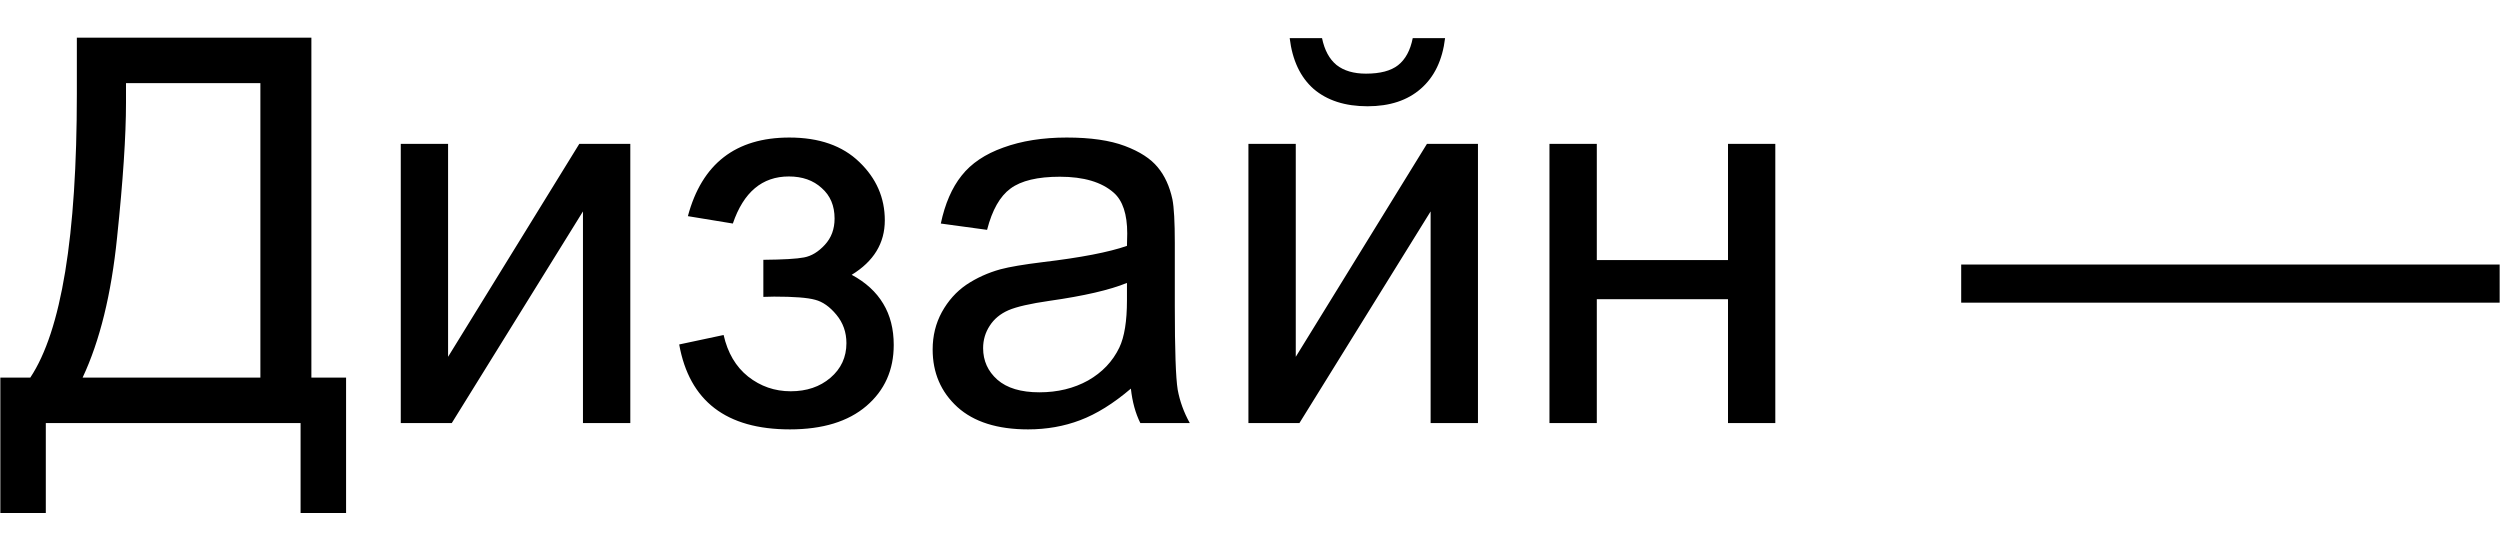 <?xml version="1.0" encoding="UTF-8"?> <svg xmlns="http://www.w3.org/2000/svg" width="65" height="14" viewBox="0 0 65 14" fill="none"> <path d="M1.998 0.979H8.096V9.817H8.998V13.338H7.815V11H1.191V13.338H0.009V9.817H0.788C1.595 8.601 1.998 6.142 1.998 2.441V0.979ZM6.77 2.161H3.276V2.674C3.276 3.526 3.199 4.693 3.044 6.174C2.894 7.65 2.595 8.865 2.148 9.817H6.77V2.161ZM10.42 3.74H11.65V9.277L15.062 3.74H16.388V11H15.157V5.497L11.746 11H10.42V3.74ZM19.847 7.719V6.755C20.366 6.75 20.719 6.73 20.906 6.693C21.098 6.657 21.278 6.548 21.446 6.365C21.615 6.183 21.699 5.955 21.699 5.682C21.699 5.349 21.588 5.085 21.364 4.889C21.145 4.688 20.861 4.588 20.51 4.588C19.817 4.588 19.332 4.996 19.054 5.812L17.885 5.62C18.249 4.257 19.129 3.576 20.523 3.576C21.298 3.576 21.904 3.788 22.342 4.212C22.784 4.636 23.005 5.142 23.005 5.729C23.005 6.322 22.718 6.794 22.144 7.145C22.508 7.34 22.782 7.591 22.964 7.896C23.146 8.197 23.237 8.555 23.237 8.97C23.237 9.621 23 10.15 22.526 10.556C22.052 10.961 21.389 11.164 20.537 11.164C18.883 11.164 17.924 10.428 17.659 8.956L18.814 8.71C18.919 9.175 19.131 9.535 19.45 9.79C19.774 10.045 20.143 10.173 20.558 10.173C20.972 10.173 21.316 10.057 21.59 9.824C21.868 9.587 22.007 9.286 22.007 8.922C22.007 8.639 21.92 8.393 21.747 8.184C21.574 7.974 21.389 7.844 21.193 7.794C20.997 7.739 20.642 7.712 20.127 7.712C20.086 7.712 19.992 7.714 19.847 7.719ZM29.403 10.104C28.948 10.492 28.508 10.765 28.084 10.925C27.665 11.084 27.213 11.164 26.73 11.164C25.933 11.164 25.32 10.97 24.892 10.583C24.463 10.191 24.249 9.692 24.249 9.086C24.249 8.73 24.329 8.407 24.488 8.115C24.652 7.819 24.864 7.582 25.124 7.404C25.388 7.227 25.685 7.092 26.013 7.001C26.254 6.937 26.619 6.876 27.106 6.816C28.1 6.698 28.831 6.557 29.301 6.393C29.305 6.224 29.308 6.117 29.308 6.071C29.308 5.57 29.191 5.217 28.959 5.012C28.645 4.734 28.177 4.595 27.558 4.595C26.979 4.595 26.55 4.697 26.273 4.902C25.999 5.103 25.796 5.461 25.664 5.976L24.461 5.812C24.57 5.297 24.75 4.882 25.001 4.567C25.252 4.248 25.614 4.005 26.088 3.836C26.562 3.663 27.111 3.576 27.735 3.576C28.355 3.576 28.859 3.649 29.246 3.795C29.634 3.941 29.918 4.125 30.101 4.349C30.283 4.567 30.41 4.845 30.483 5.183C30.524 5.392 30.545 5.771 30.545 6.317V7.958C30.545 9.102 30.57 9.826 30.62 10.132C30.675 10.433 30.78 10.722 30.935 11H29.649C29.522 10.745 29.44 10.446 29.403 10.104ZM29.301 7.356C28.854 7.539 28.184 7.694 27.291 7.821C26.785 7.894 26.427 7.976 26.218 8.067C26.008 8.159 25.846 8.293 25.732 8.471C25.619 8.644 25.561 8.838 25.561 9.052C25.561 9.38 25.685 9.653 25.931 9.872C26.181 10.091 26.546 10.2 27.024 10.2C27.498 10.2 27.92 10.098 28.289 9.893C28.658 9.683 28.929 9.398 29.102 9.038C29.235 8.76 29.301 8.35 29.301 7.808V7.356ZM32.459 3.74H33.69V9.277L37.101 3.74H38.427V11H37.196V5.497L33.785 11H32.459V3.74ZM36.731 0.992H37.572C37.504 1.562 37.294 1.999 36.943 2.305C36.597 2.61 36.134 2.763 35.556 2.763C34.972 2.763 34.505 2.612 34.154 2.312C33.808 2.006 33.601 1.566 33.532 0.992H34.373C34.437 1.302 34.562 1.535 34.749 1.689C34.94 1.84 35.196 1.915 35.515 1.915C35.884 1.915 36.162 1.842 36.349 1.696C36.54 1.546 36.668 1.311 36.731 0.992ZM40.286 3.74H41.517V6.762H44.928V3.74H46.158V11H44.928V7.78H41.517V11H40.286V3.74ZM50.991 7.869V6.878H64.991V7.869H50.991Z" fill="black"></path> </svg> 